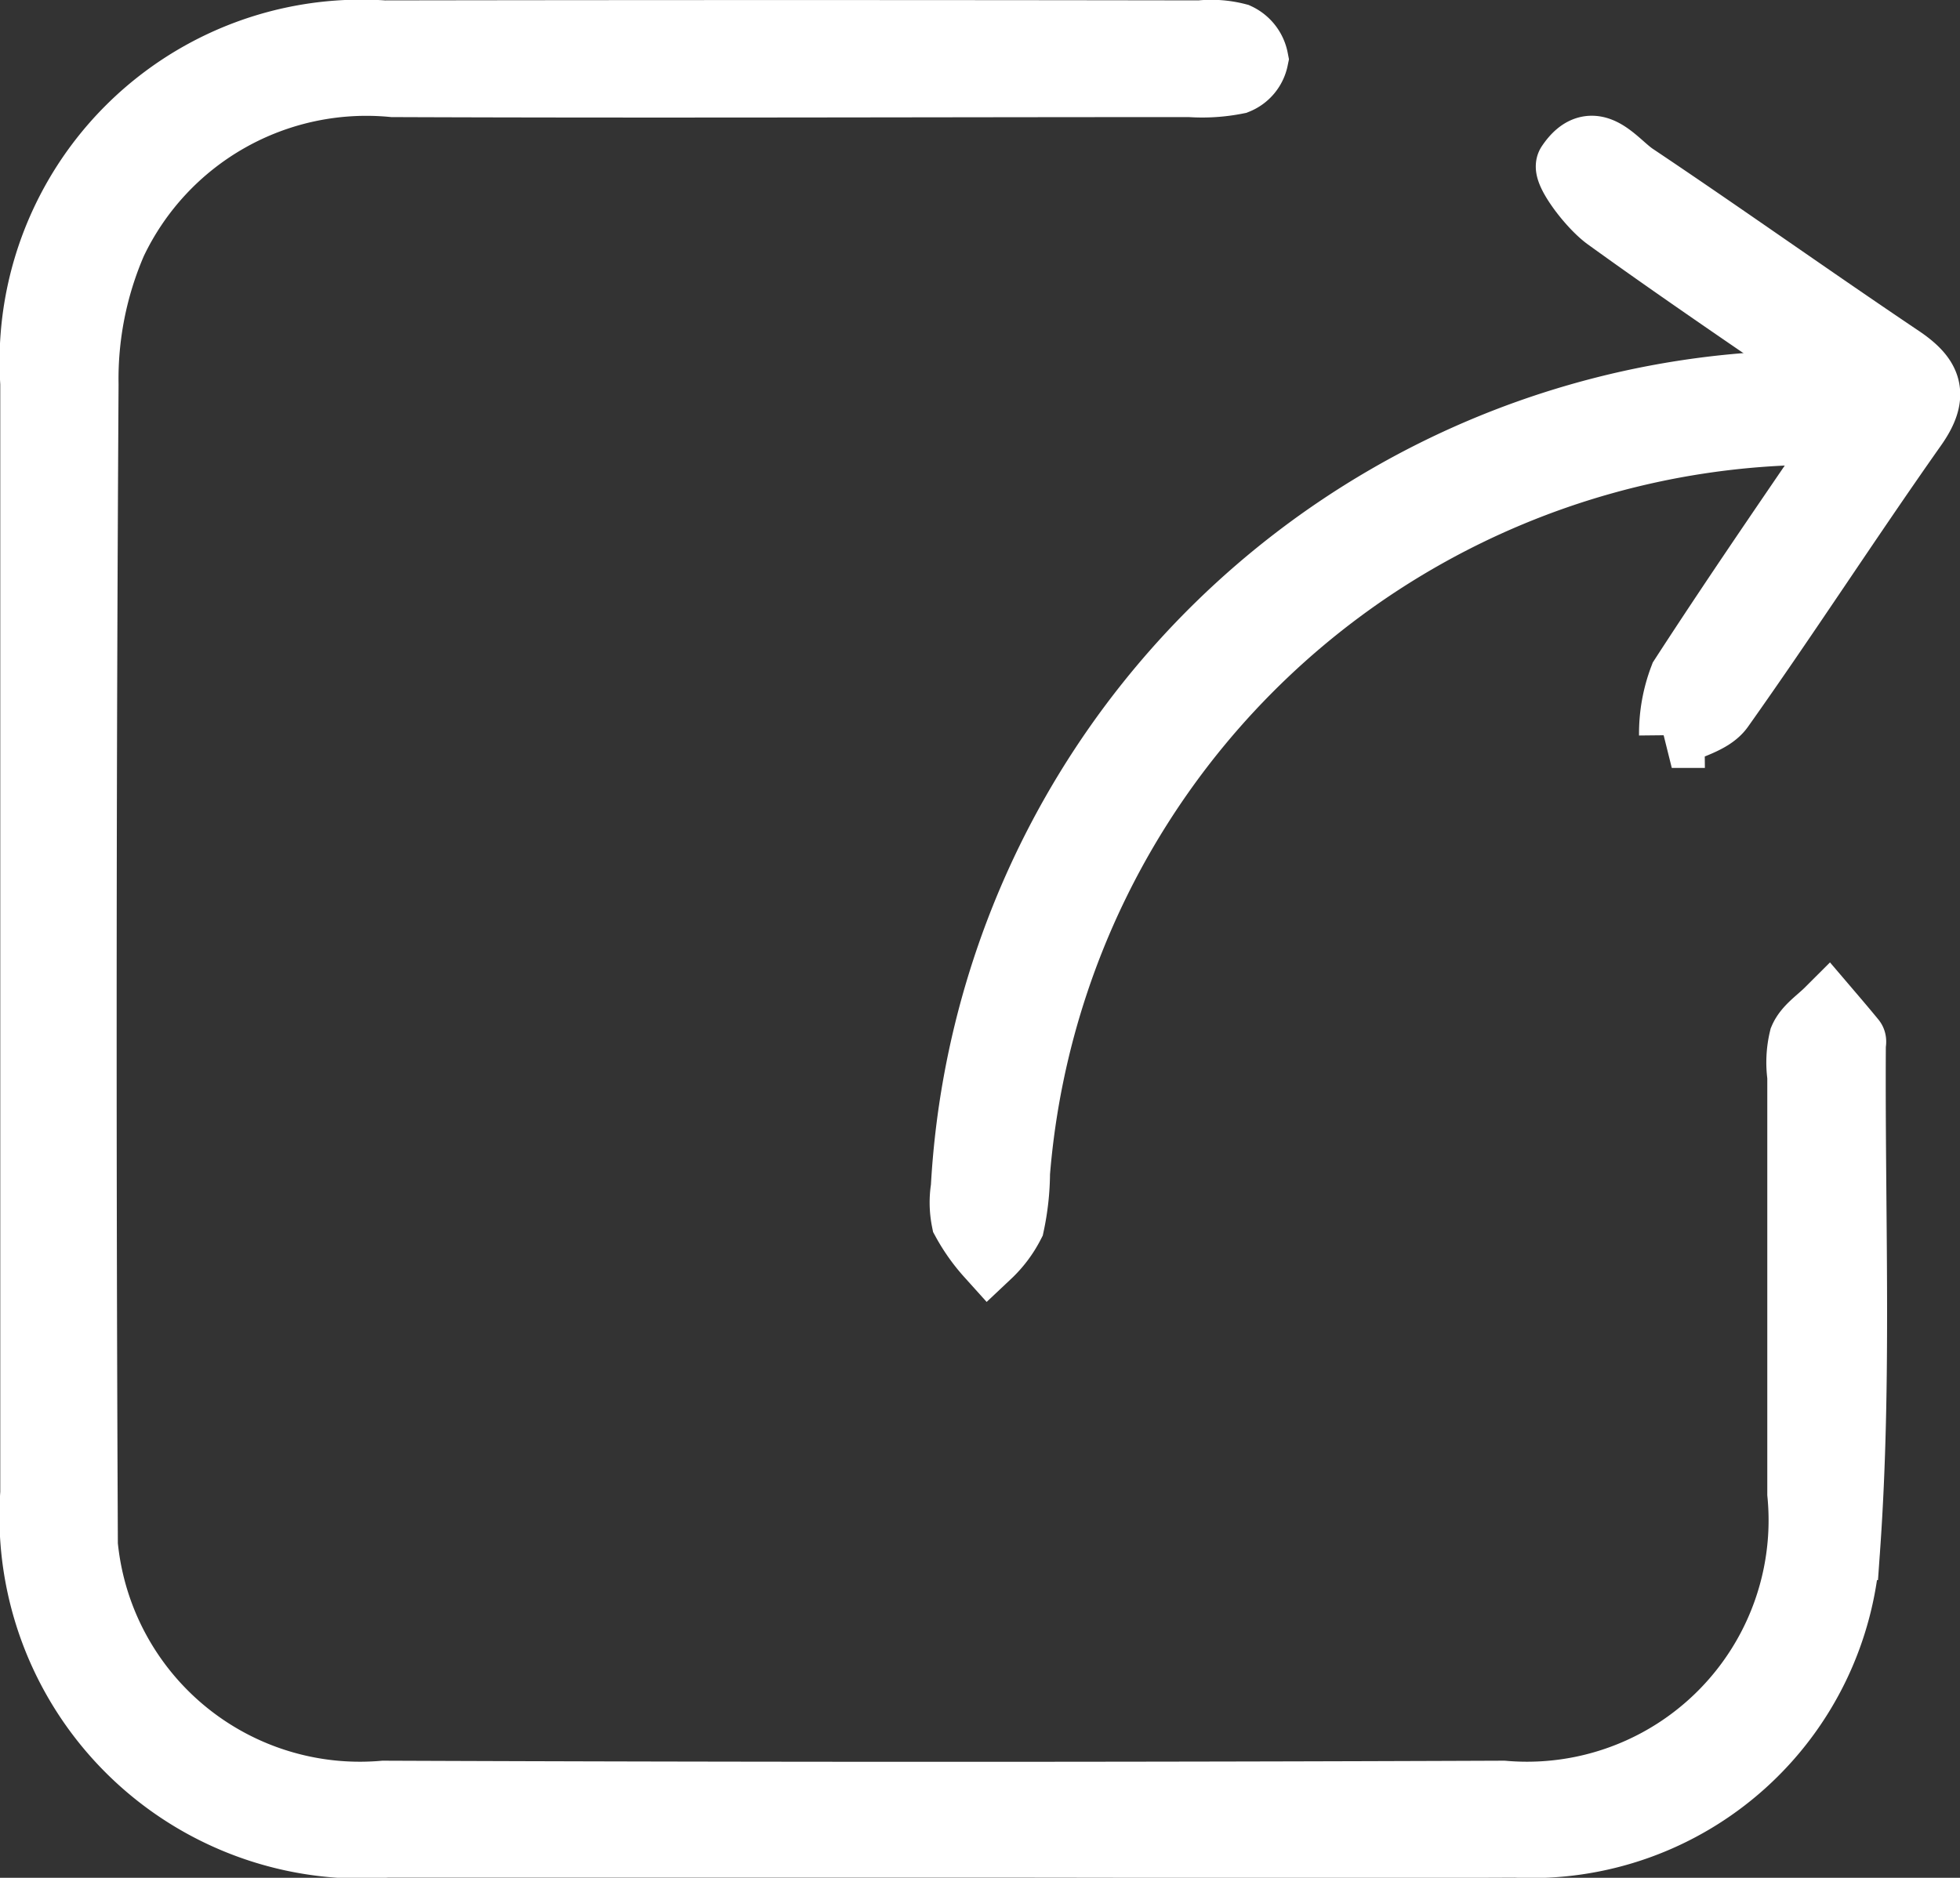 <svg xmlns="http://www.w3.org/2000/svg" width="14.961" height="14.337" viewBox="0 0 14.961 14.337">
  <rect x="0" y="0" width="14.961" height="14.337" fill="#333333" stroke="none"/>
  <g id="Group_177" data-name="Group 177" transform="translate(0.25 0.249)">
    <g id="Group_160" data-name="Group 160" transform="translate(0 0)">
      <path id="Path_315" data-name="Path 315" d="M368.429,406.326q-2.118,0-4.237,0a2.516,2.516,0,0,1-2.7-2.687q0-4.237,0-8.474a2.513,2.513,0,0,1,2.679-2.672q3.114-.005,6.229,0a.8.8,0,0,1,.286.021.247.247,0,0,1,.138.177.234.234,0,0,1-.142.17,1.354,1.354,0,0,1-.359.023c-2.028,0-4.056.008-6.084,0a2.133,2.133,0,0,0-2.129,1.208,2.624,2.624,0,0,0-.215,1.085q-.025,4.237-.007,8.474a2.107,2.107,0,0,0,2.281,2.282q4.273.017,8.546,0a2.094,2.094,0,0,0,2.265-2.289c0-1.062,0-2.124,0-3.187a.771.771,0,0,1,.014-.286c.036-.084.129-.144.2-.215.064.075.129.151.191.227.006.008,0,.023,0,.035-.008,1.279.047,2.563-.043,3.836a2.416,2.416,0,0,1-2.534,2.272C371.351,406.333,369.89,406.325,368.429,406.326Z" transform="translate(-361.49 -392.489)" fill="#fff" stroke="#fff" stroke-width="0.5"/>
      <path id="Path_316" data-name="Path 316" d="M410.484,417.121a6.5,6.5,0,0,1,6.28-6.142.91.91,0,0,1,.341.069.215.215,0,0,1,.017.188.533.533,0,0,1-.278.116,6.149,6.149,0,0,0-5.95,5.654,1.948,1.948,0,0,1-.043.394.862.862,0,0,1-.176.234,1.375,1.375,0,0,1-.186-.263A.7.7,0,0,1,410.484,417.121Z" transform="translate(-403.379 -408.3)" fill="#fff" stroke="#fff" stroke-width="0.5"/>
      <path id="Path_317" data-name="Path 317" d="M444.708,400.51c-.686-.473-1.355-.921-2.007-1.392-.133-.1-.319-.354-.285-.405.185-.275.351-.01.5.089.681.456,1.349.932,2.029,1.389.226.152.275.284.106.524-.5.709-.971,1.439-1.473,2.147-.075.106-.25.141-.378.209a1.2,1.2,0,0,1,.079-.441C443.737,401.923,444.217,401.232,444.708,400.51Z" transform="translate(-430.689 -397.707)" fill="#fff" stroke="#fff" stroke-width="0.5"/>
    </g>
  </g>
</svg>
